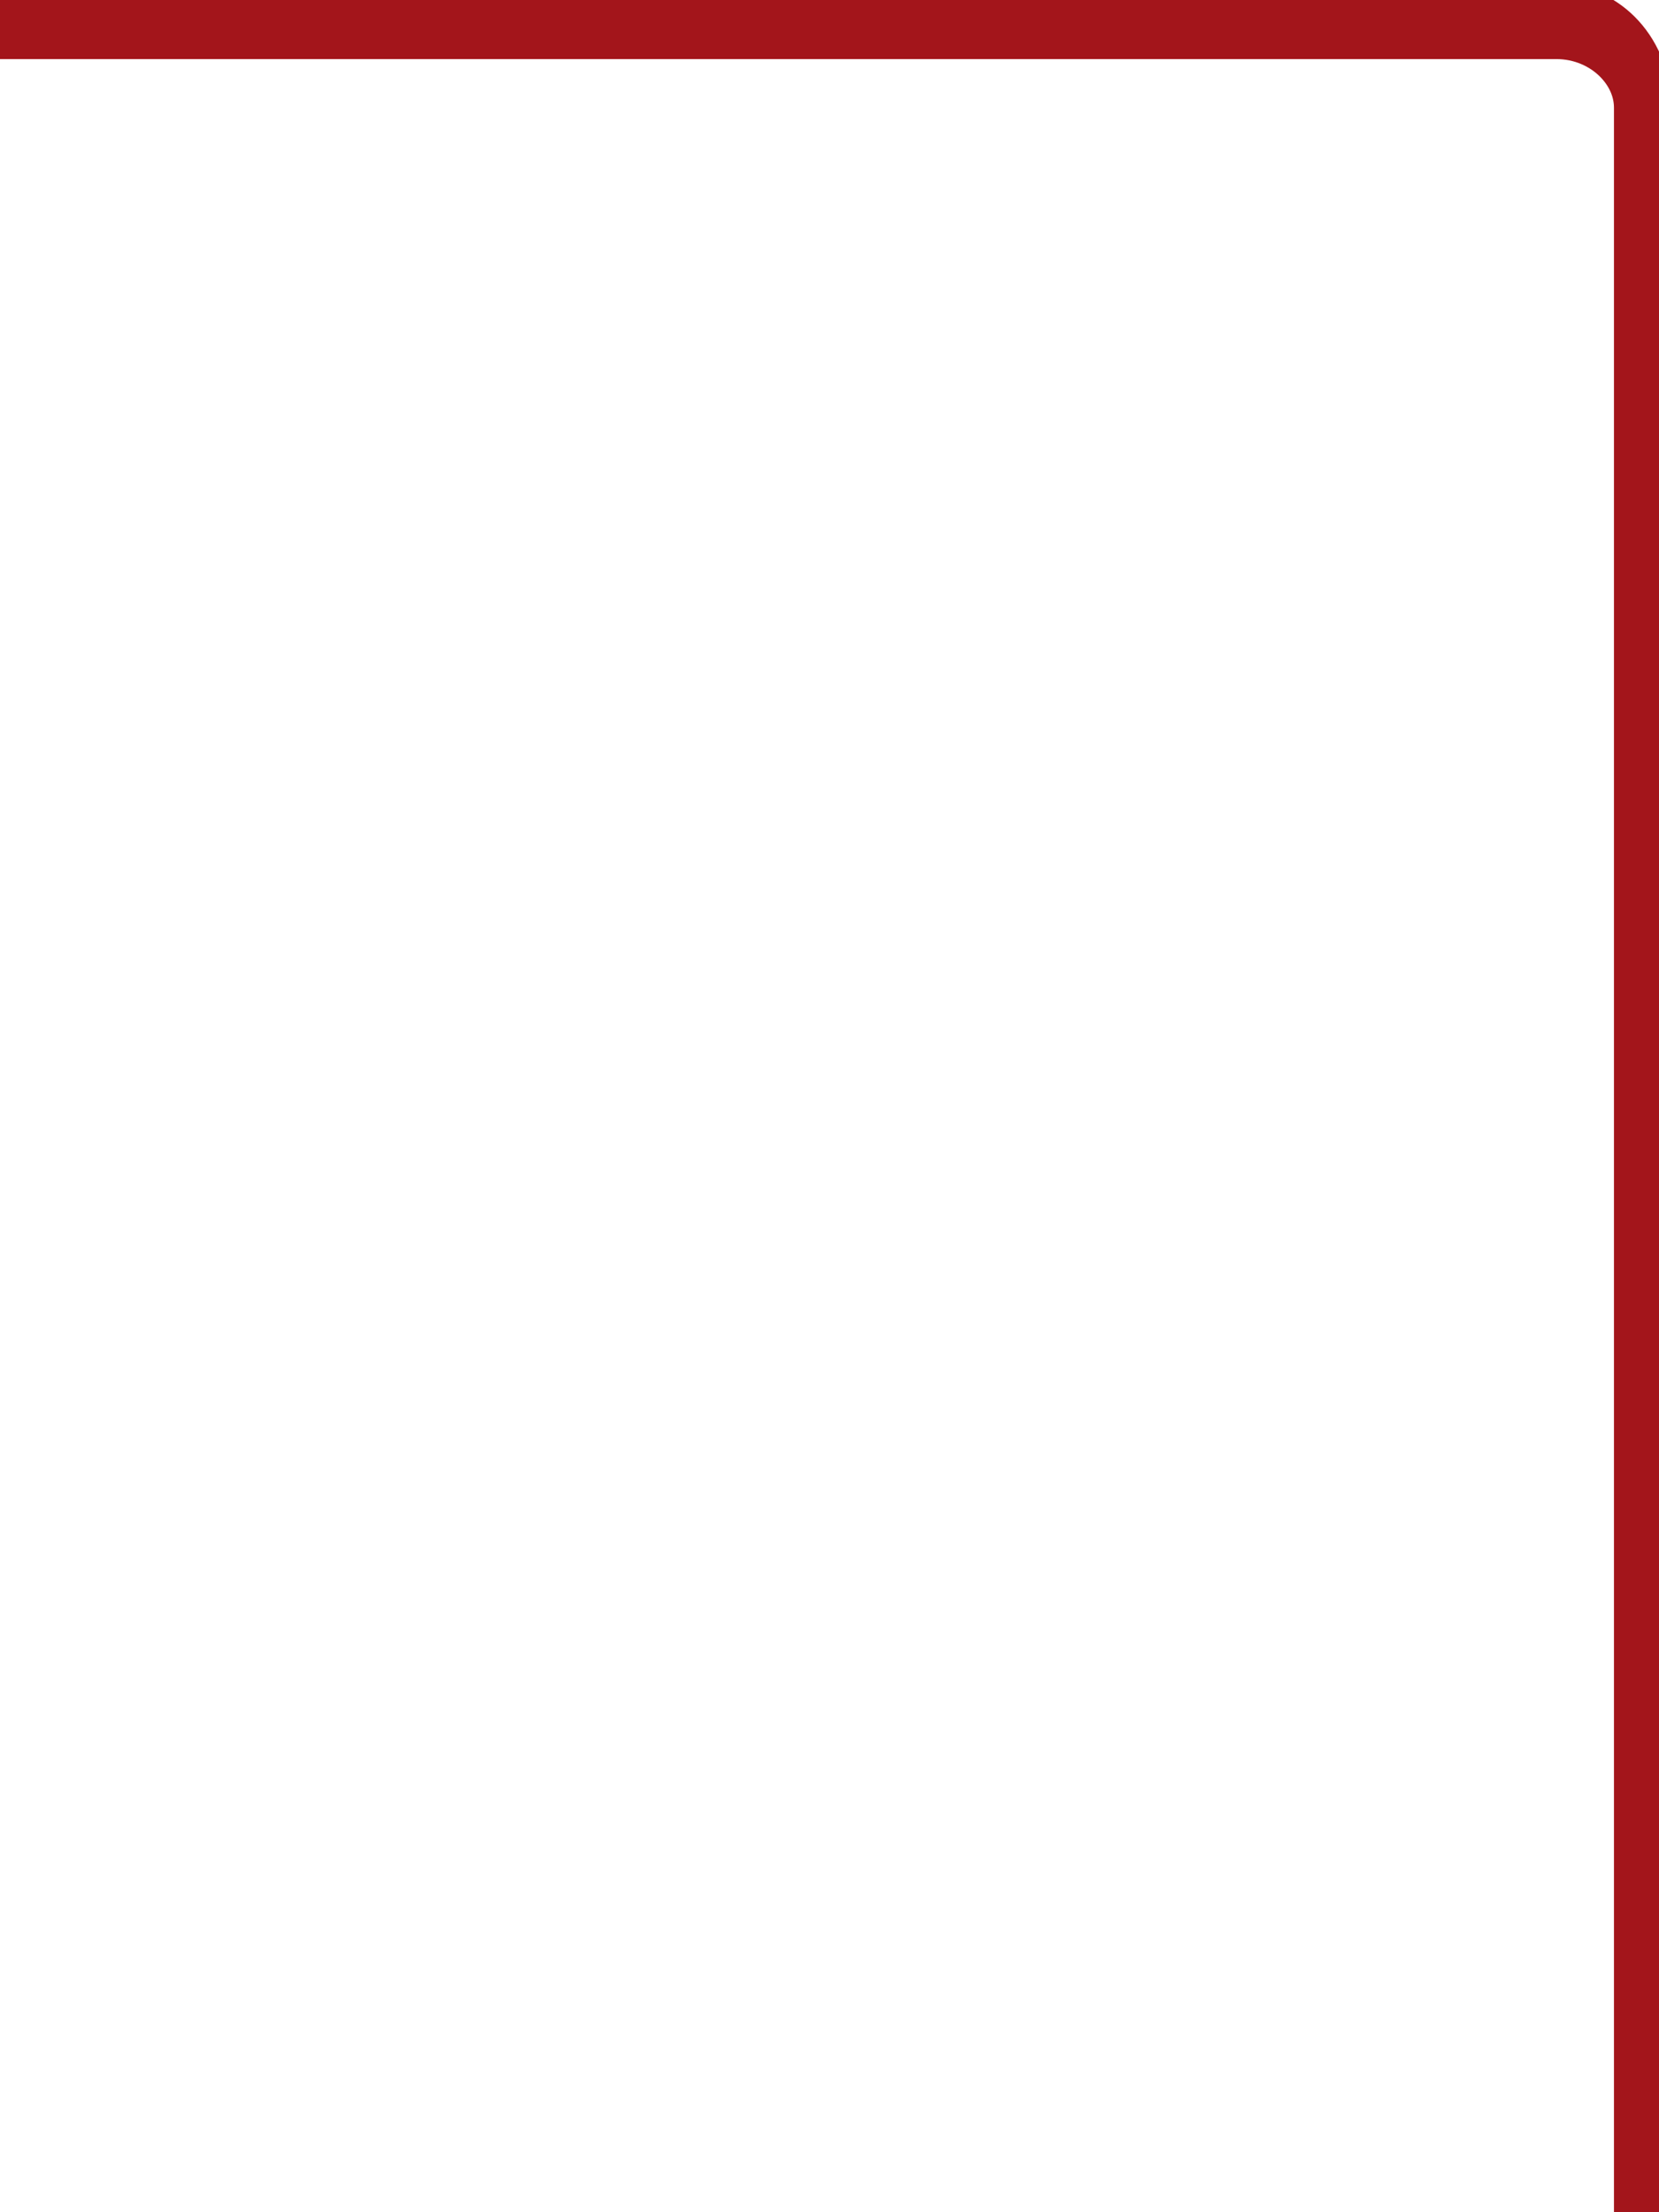 <?xml version="1.0" encoding="UTF-8" standalone="no" ?>
<!DOCTYPE svg PUBLIC "-//W3C//DTD SVG 1.1//EN" "http://www.w3.org/Graphics/SVG/1.1/DTD/svg11.dtd">
<svg xmlns="http://www.w3.org/2000/svg" xmlns:xlink="http://www.w3.org/1999/xlink" version="1.1" width="300" height="400" viewBox="0 0 300 400" xml:space="preserve">
<desc>Created with Fabric.js 5.3.0</desc>
<defs>
</defs>
<g transform="matrix(3.458 0 0 4.534 138.331 211.98)" id="34f31z4uCrhlUh4HEc0oY"  >
<path style="stroke: rgb(163,21,27); stroke-width: 3; stroke-dasharray: none; stroke-linecap: butt; stroke-dashoffset: 0; stroke-linejoin: miter; stroke-miterlimit: 4; fill: rgb(163,21,27); fill-opacity: 0; fill-rule: nonzero; opacity: 1;" vector-effect="non-scaling-stroke"  transform=" translate(0, 0)" d="M -45.897 -42.457 C -45.897 -44.357 -43.878 -45.897 -41.386 -45.897 L 41.386 -45.897 L 41.386 -45.897 C 43.878 -45.897 45.897 -44.357 45.897 -42.457 L 45.897 42.457 L 45.897 42.457 C 45.897 44.357 43.878 45.897 41.386 45.897 L -41.386 45.897 L -41.386 45.897 C -43.878 45.897 -45.897 44.357 -45.897 42.457 z" stroke-linecap="round" />
</g>
</svg>